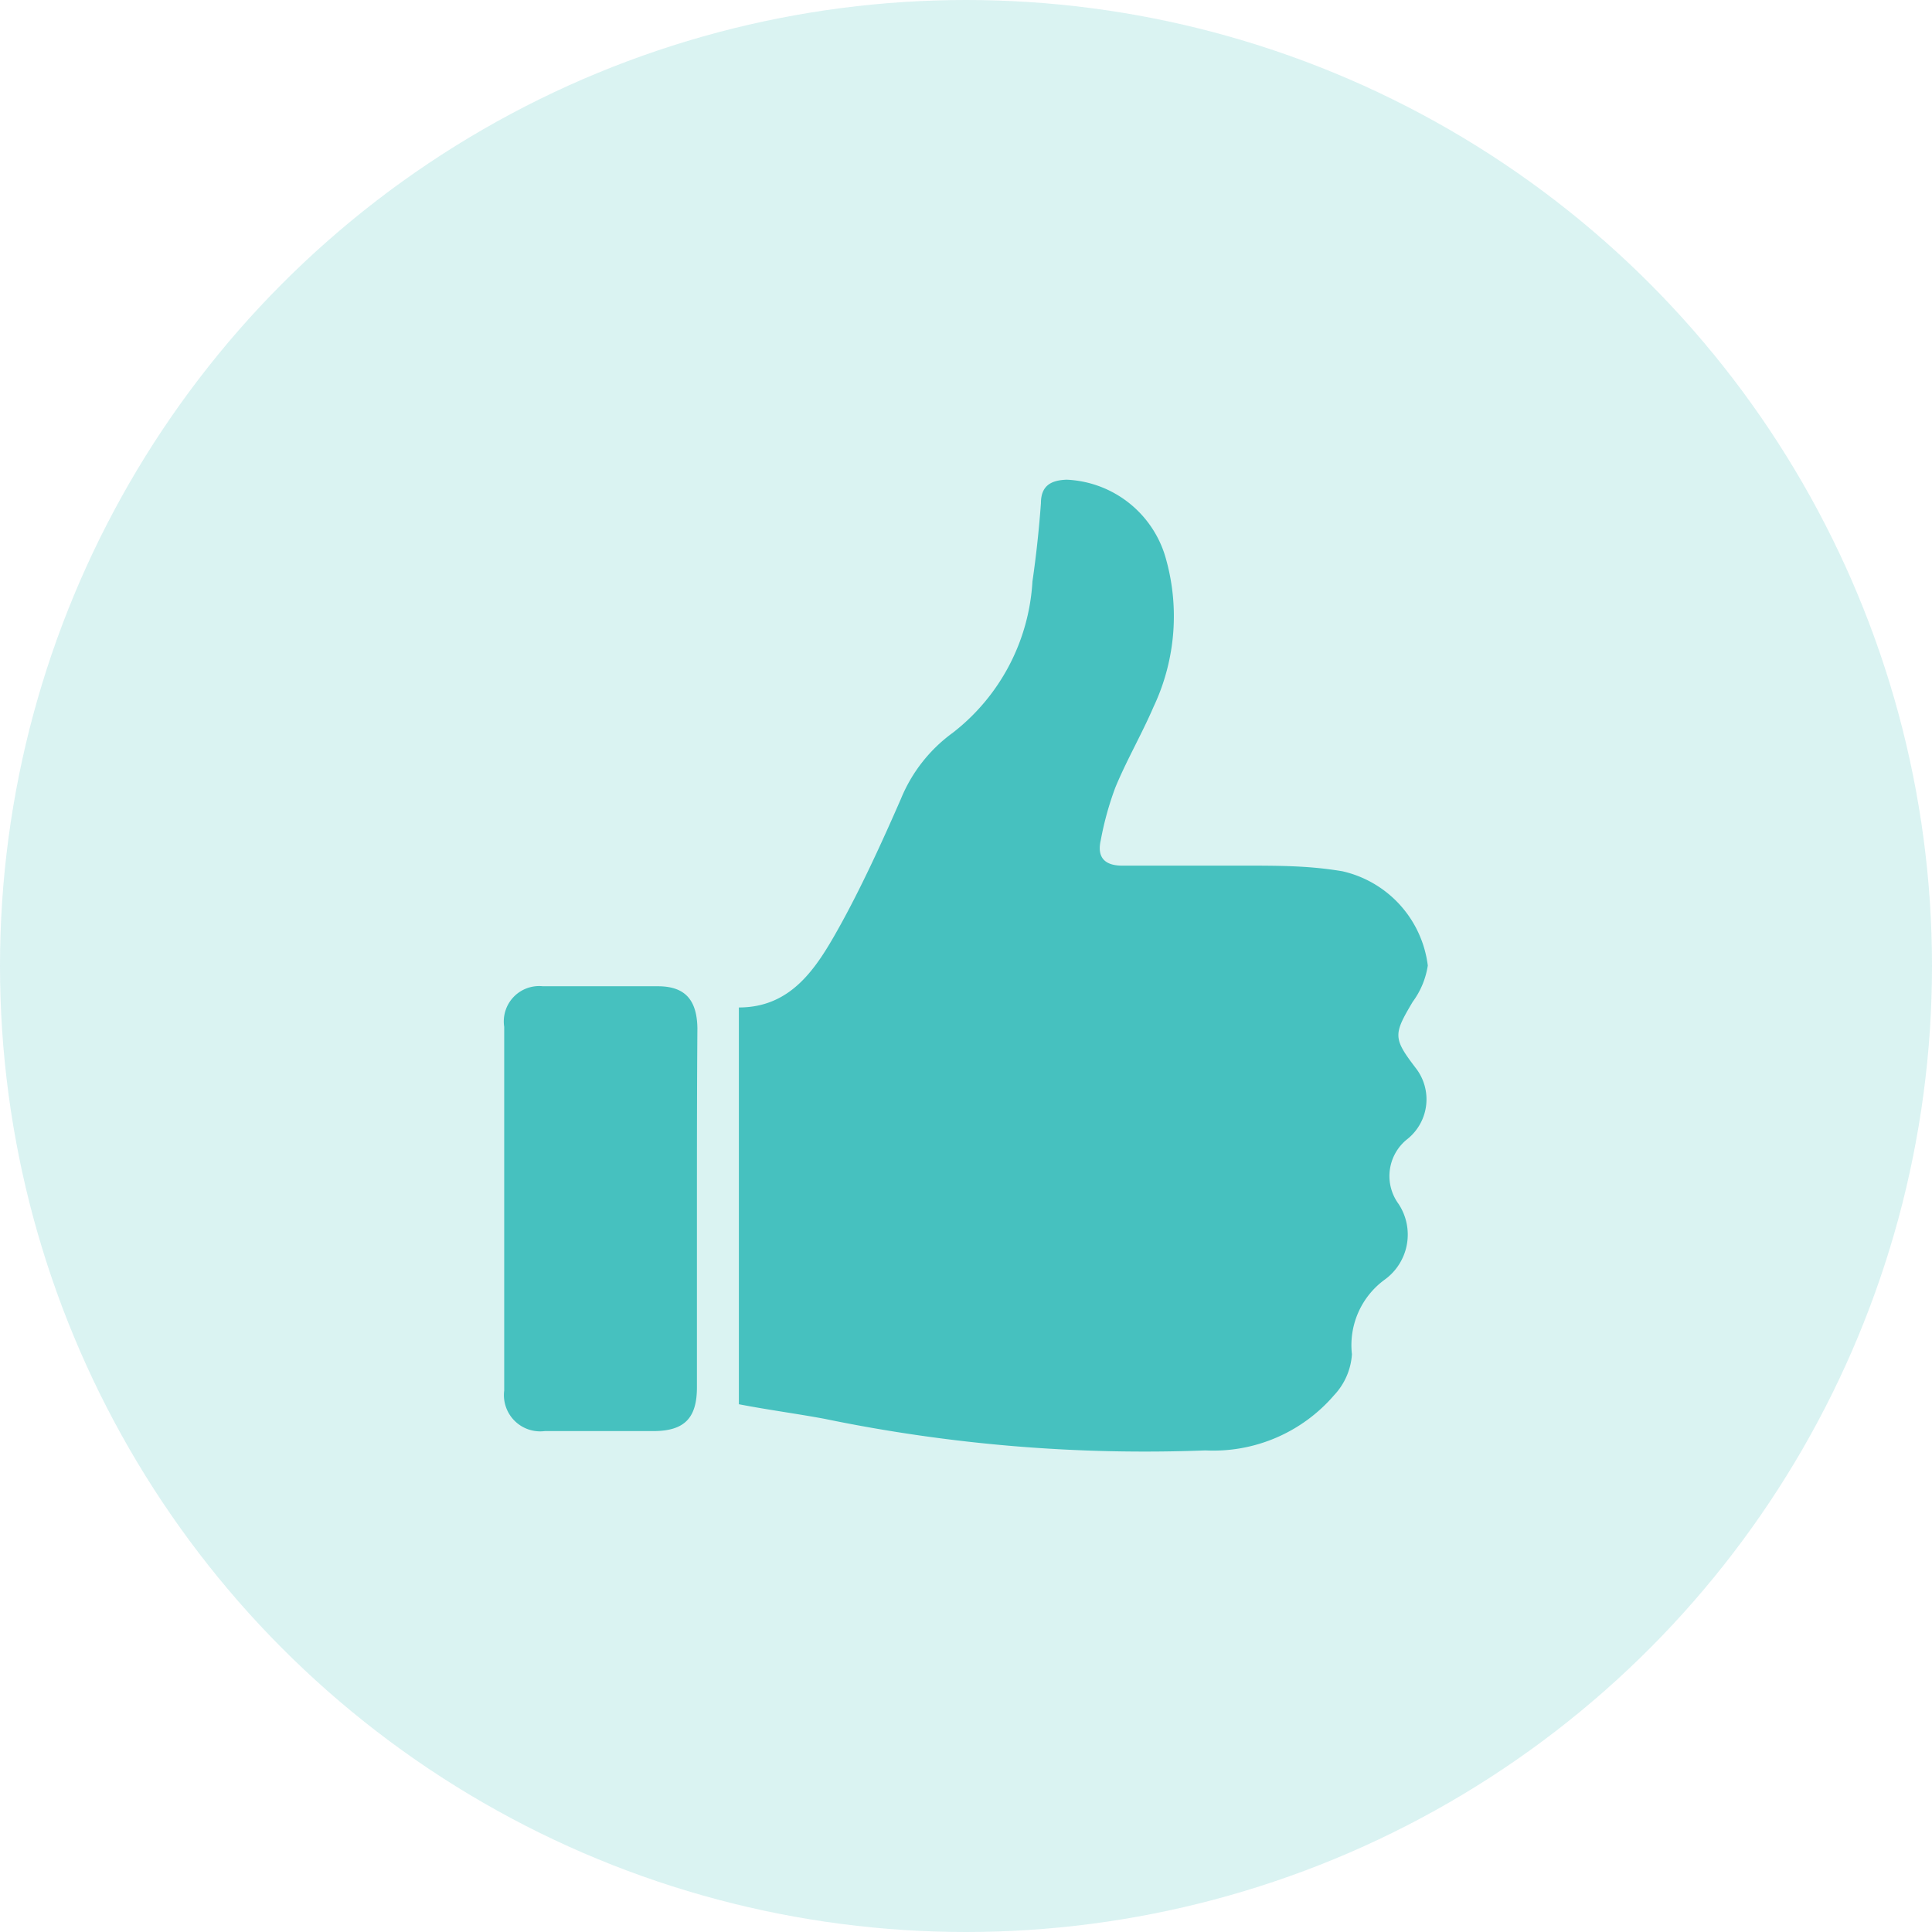 <svg xmlns="http://www.w3.org/2000/svg" viewBox="0 0 41 41"><defs><style>.cls-1{opacity:0.2;}.cls-2{fill:#46c1bf;}</style></defs><title>Asset 34</title><g id="Layer_2" data-name="Layer 2"><g id="Layer_1-2" data-name="Layer 1"><g id="Ellipse_2" data-name="Ellipse 2" class="cls-1"><circle class="cls-2" cx="20.5" cy="20.5" r="20.5"/></g><g id="yYYZJj"><path class="cls-2" d="M15.68,29.8V21.38c1.11,0,1.64-.83,2.11-1.67s.92-1.82,1.33-2.76a3.26,3.26,0,0,1,1.1-1.4,4.38,4.38,0,0,0,1.69-3.21c.08-.55.14-1.11.18-1.66,0-.37.21-.49.55-.5a2.29,2.29,0,0,1,2.08,1.6A4.5,4.5,0,0,1,24.48,15c-.25.58-.57,1.13-.81,1.71a6.61,6.61,0,0,0-.31,1.12c-.09.39.11.55.49.54.83,0,1.66,0,2.48,0s1.45,0,2.16.12a2.35,2.35,0,0,1,1.81,2,1.74,1.74,0,0,1-.32.77c-.41.69-.42.77.06,1.4a1.08,1.08,0,0,1-.17,1.51,1,1,0,0,0-.19,1.38,1.18,1.18,0,0,1-.3,1.61,1.72,1.72,0,0,0-.69,1.58,1.4,1.4,0,0,1-.38.87,3.38,3.38,0,0,1-2.73,1.17,33.57,33.57,0,0,1-8.08-.67C16.91,30,16.3,29.92,15.68,29.8Z"/><path class="cls-2" d="M14.79,25.65c0,1.26,0,2.53,0,3.79,0,.66-.27.93-.93.93h-2.3a.77.77,0,0,1-.86-.86q0-3.86,0-7.72a.75.75,0,0,1,.82-.86c.81,0,1.63,0,2.44,0,.58,0,.83.29.84.89C14.79,23.09,14.79,24.37,14.79,25.65Z"/></g></g></g></svg>